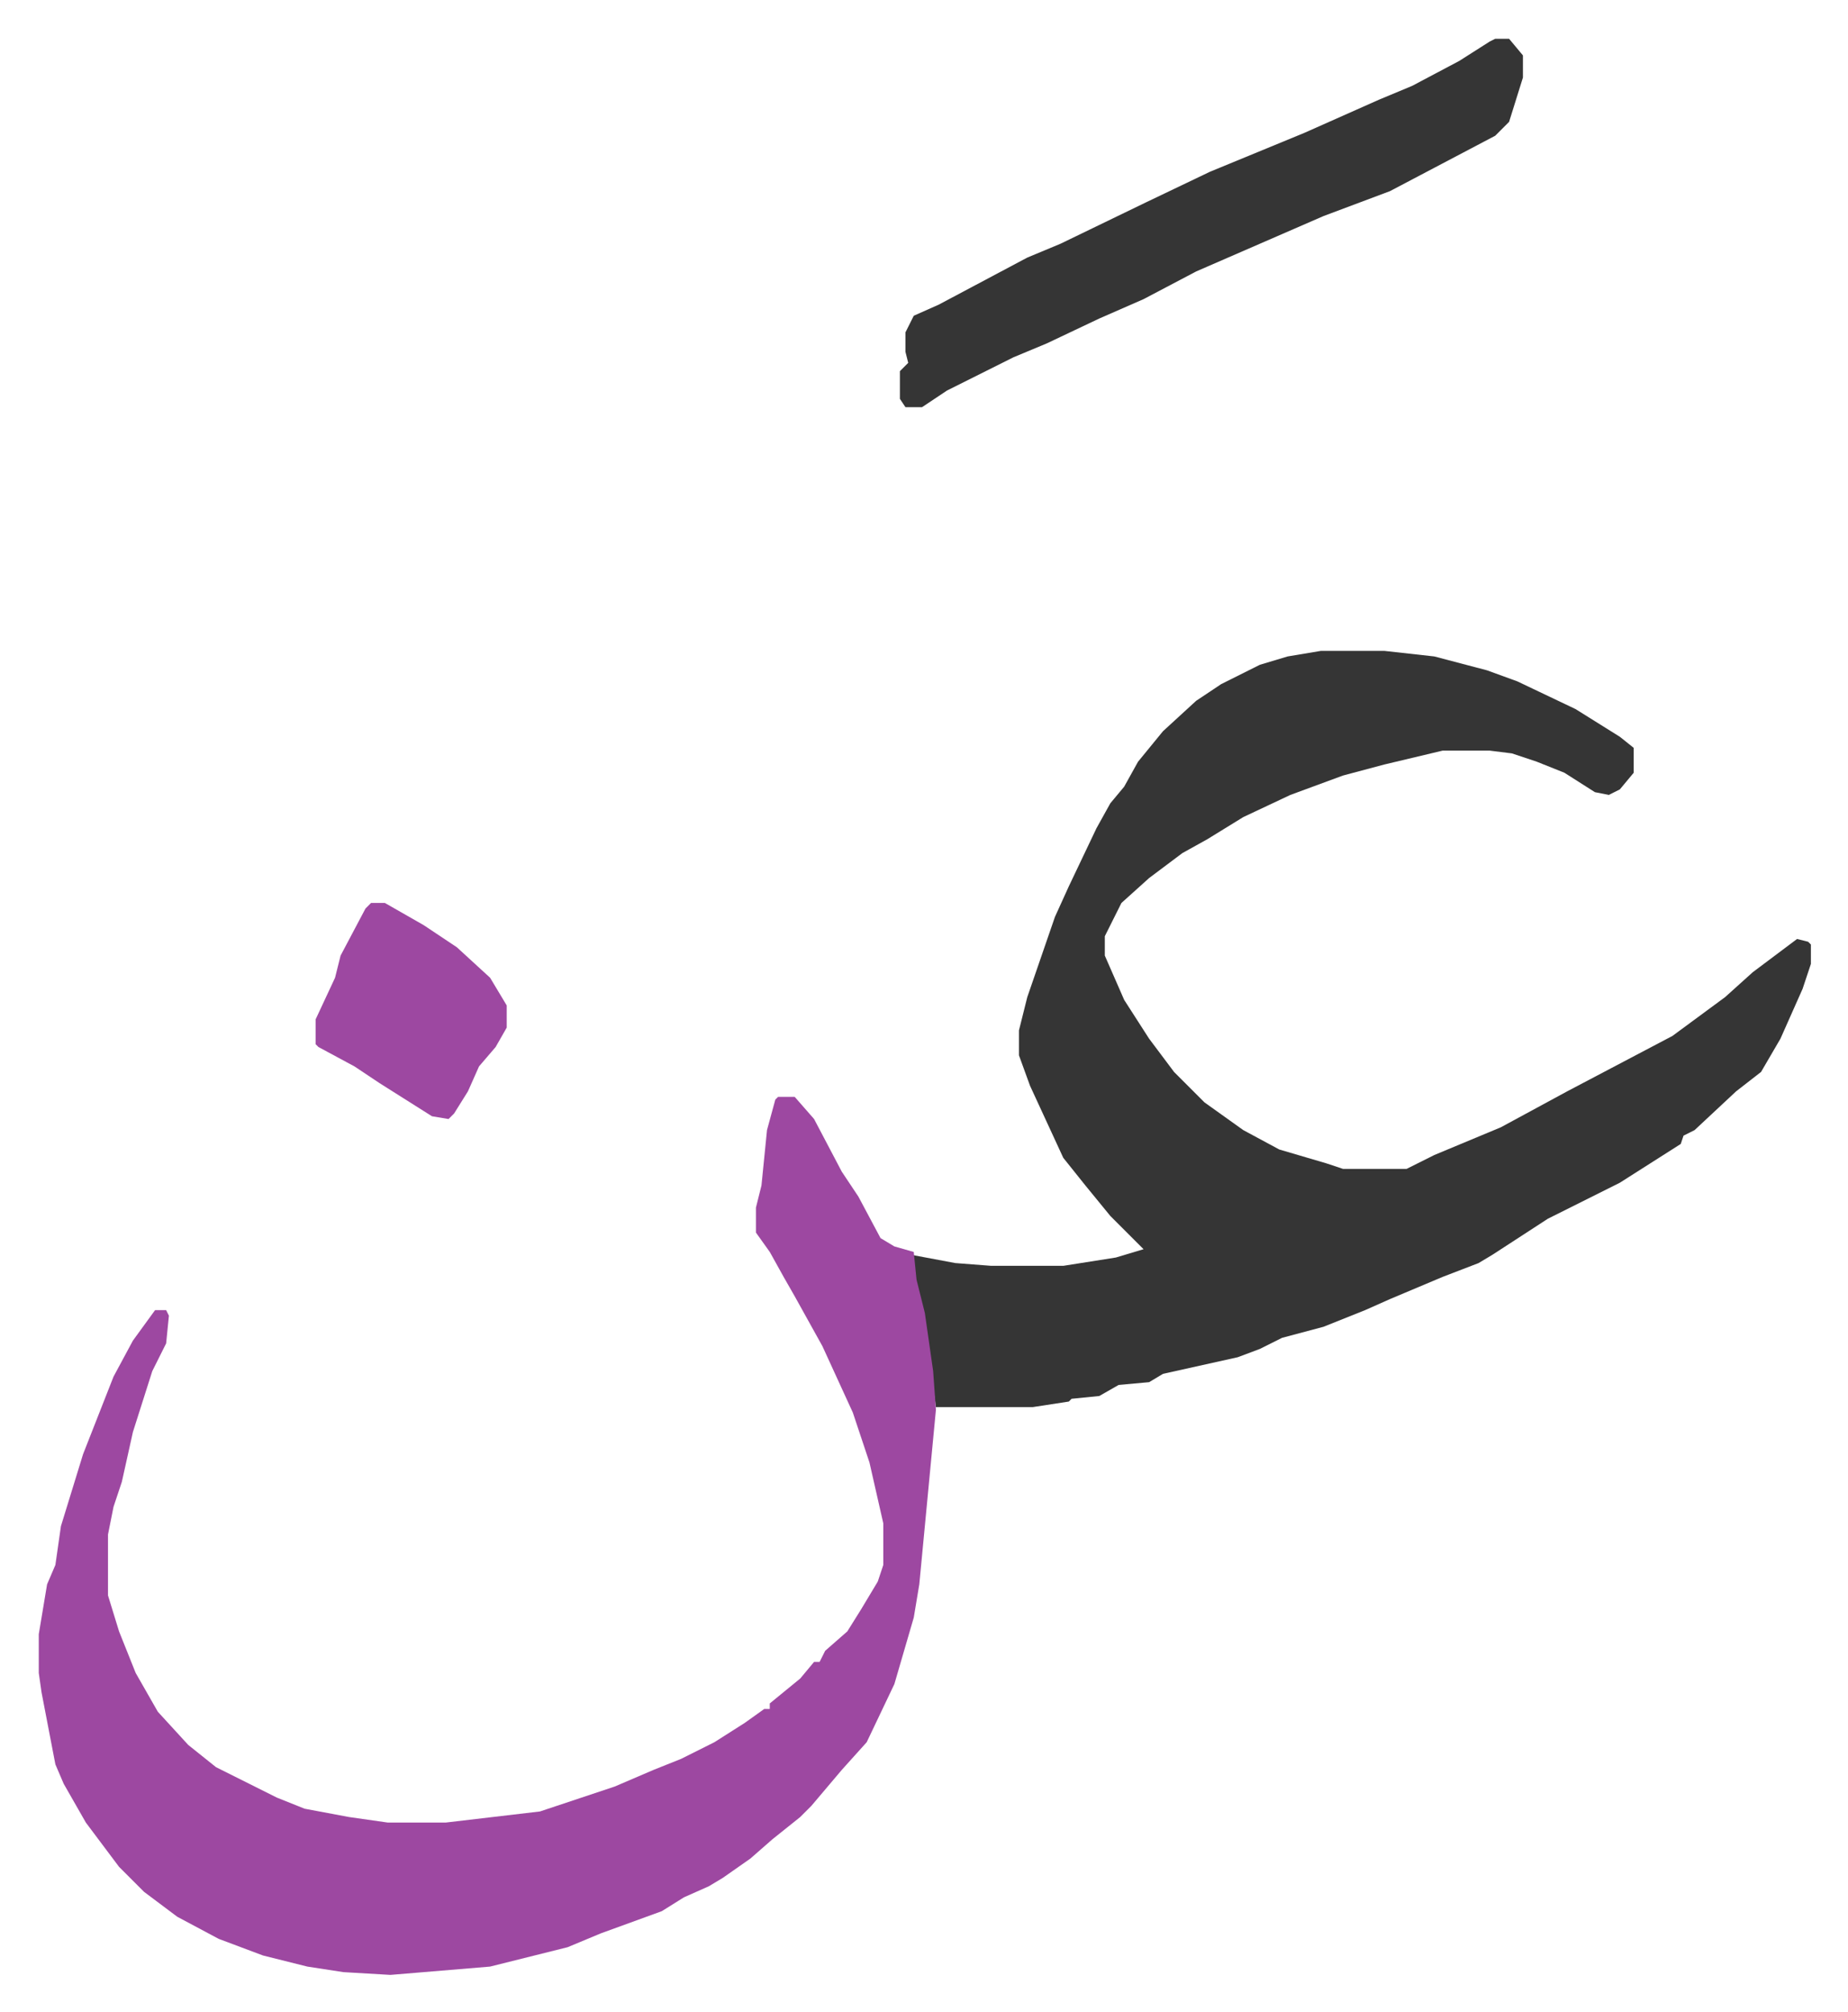 <svg xmlns="http://www.w3.org/2000/svg" viewBox="-14 381 667.4 726.4">
    <path fill="#353535" id="rule_normal" d="M463 616h23l18 2 19 5 11 4 21 10 16 10 5 4v9l-5 6-4 2-5-1-11-7-10-4-9-3-8-1h-17l-21 5-15 4-19 7-17 8-13 8-9 5-12 9-10 9-6 12v7l7 16 9 14 9 12 11 11 14 10 13 7 17 5 6 2h23l10-5 24-10 24-13 19-10 19-10 19-14 10-9 16-12 4 1 1 1v7l-3 9-8 18-7 12-9 7-15 14-4 2-1 3-11 7-11 7-26 13-20 13-5 3-13 5-19 8-9 4-15 6-15 4-8 4-8 3-27 6-5 3-11 1-7 4-10 1-1 1-13 2h-35l-3-23-5-23-1-9 16 3 13 1h26l19-3 10-3-5-5-7-7-9-11-8-10-12-26-4-11v-9l3-12 10-29 5-11 10-21 5-9 5-6 5-9 9-11 12-11 9-6 14-7 10-3z"/>
    <path fill="#9d48a1" id="rule_ikhfa" d="M267 777h6l7 8 10 19 6 9 8 15 5 3 7 2 1 10 3 12 3 21 1 14-6 63-2 12-7 24-10 21-9 10-11 13-4 4-10 8-8 7-10 7-5 3-9 4-8 5-22 8-12 5-28 7-36 3-17-1-13-2-16-4-16-6-15-8-12-9-9-9-12-16-8-14-3-7-5-26-1-7v-14l3-18 3-7 2-14 8-26 11-28 7-13 8-11h4l1 2-1 10-5 10-7 22-4 18-3 9-2 10v22l4 13 6 15 8 14 11 12 10 8 22 11 10 4 16 3 14 2h21l34-4 27-9 14-6 10-4 12-6 11-7 7-5h2v-2l11-9 5-6h2l2-4 8-7 5-8 6-10 2-6v-15l-5-22-6-18-11-24-10-18-4-7-5-9-5-7v-9l2-8 2-20 3-11z"/>
    <path fill="#353535" id="rule_normal" d="M526 395h5l5 6v8l-5 16-5 5-19 10-19 10-24 9-23 10-23 10-19 10-16 7-19 9-12 5-24 12-9 6h-6l-2-3v-10l3-3-1-4v-7l3-6 9-4 32-17 12-5 31-15 23-11 34-14 27-12 12-5 17-9 11-7z"/>
    <path fill="#9d48a1" id="rule_ikhfa" d="M120 707h5l14 8 12 8 12 11 6 10v8l-4 7-6 7-4 9-5 8-2 2-6-1-19-12-9-6-13-7-1-1v-9l7-15 2-8 9-17z"/>
</svg>
